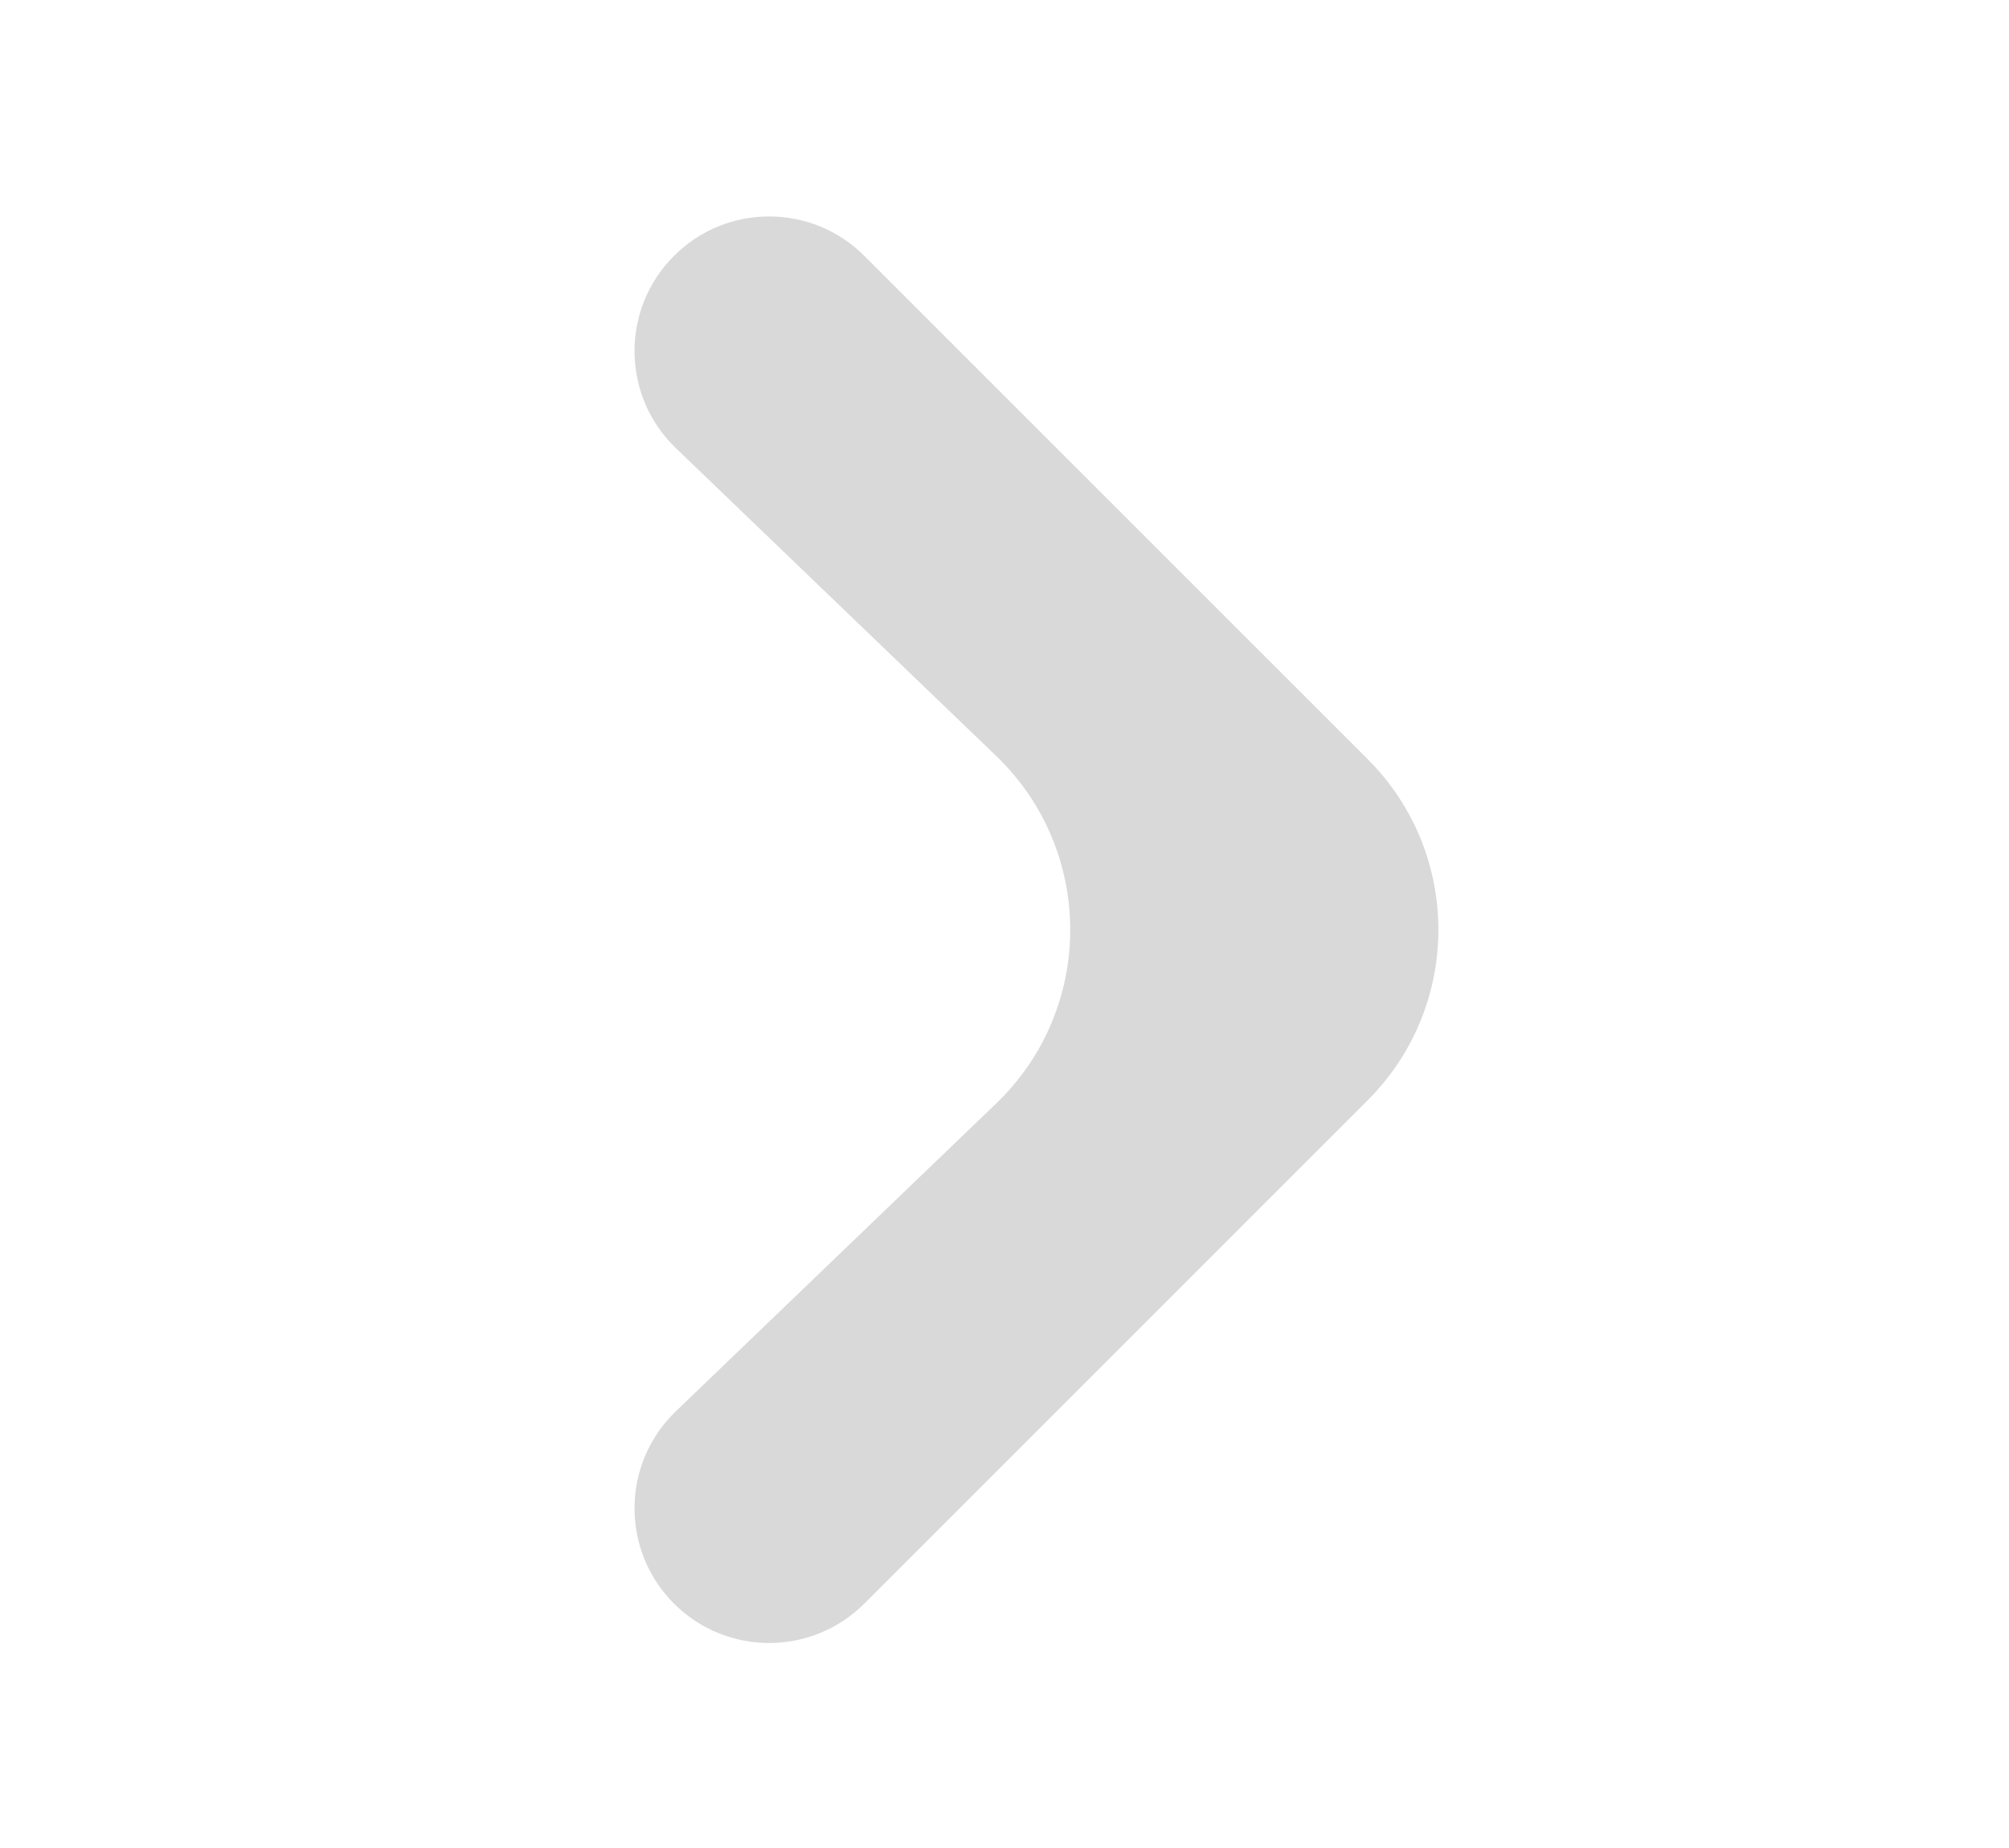 <?xml version="1.0" encoding="UTF-8"?> <svg xmlns="http://www.w3.org/2000/svg" width="25" height="23" viewBox="0 0 25 23" fill="none"> <path d="M8.387 3.185C9.041 2.53 10.101 2.53 10.756 3.185L17.021 9.45C18.192 10.621 18.192 12.521 17.021 13.692L10.756 19.958C10.101 20.612 9.041 20.612 8.387 19.958V19.958C7.723 19.294 7.734 18.215 8.41 17.565L12.396 13.734C13.625 12.554 13.625 10.589 12.396 9.408L8.41 5.577C7.734 4.927 7.723 3.848 8.387 3.185V3.185Z" fill="#D9D9D9"></path> </svg> 